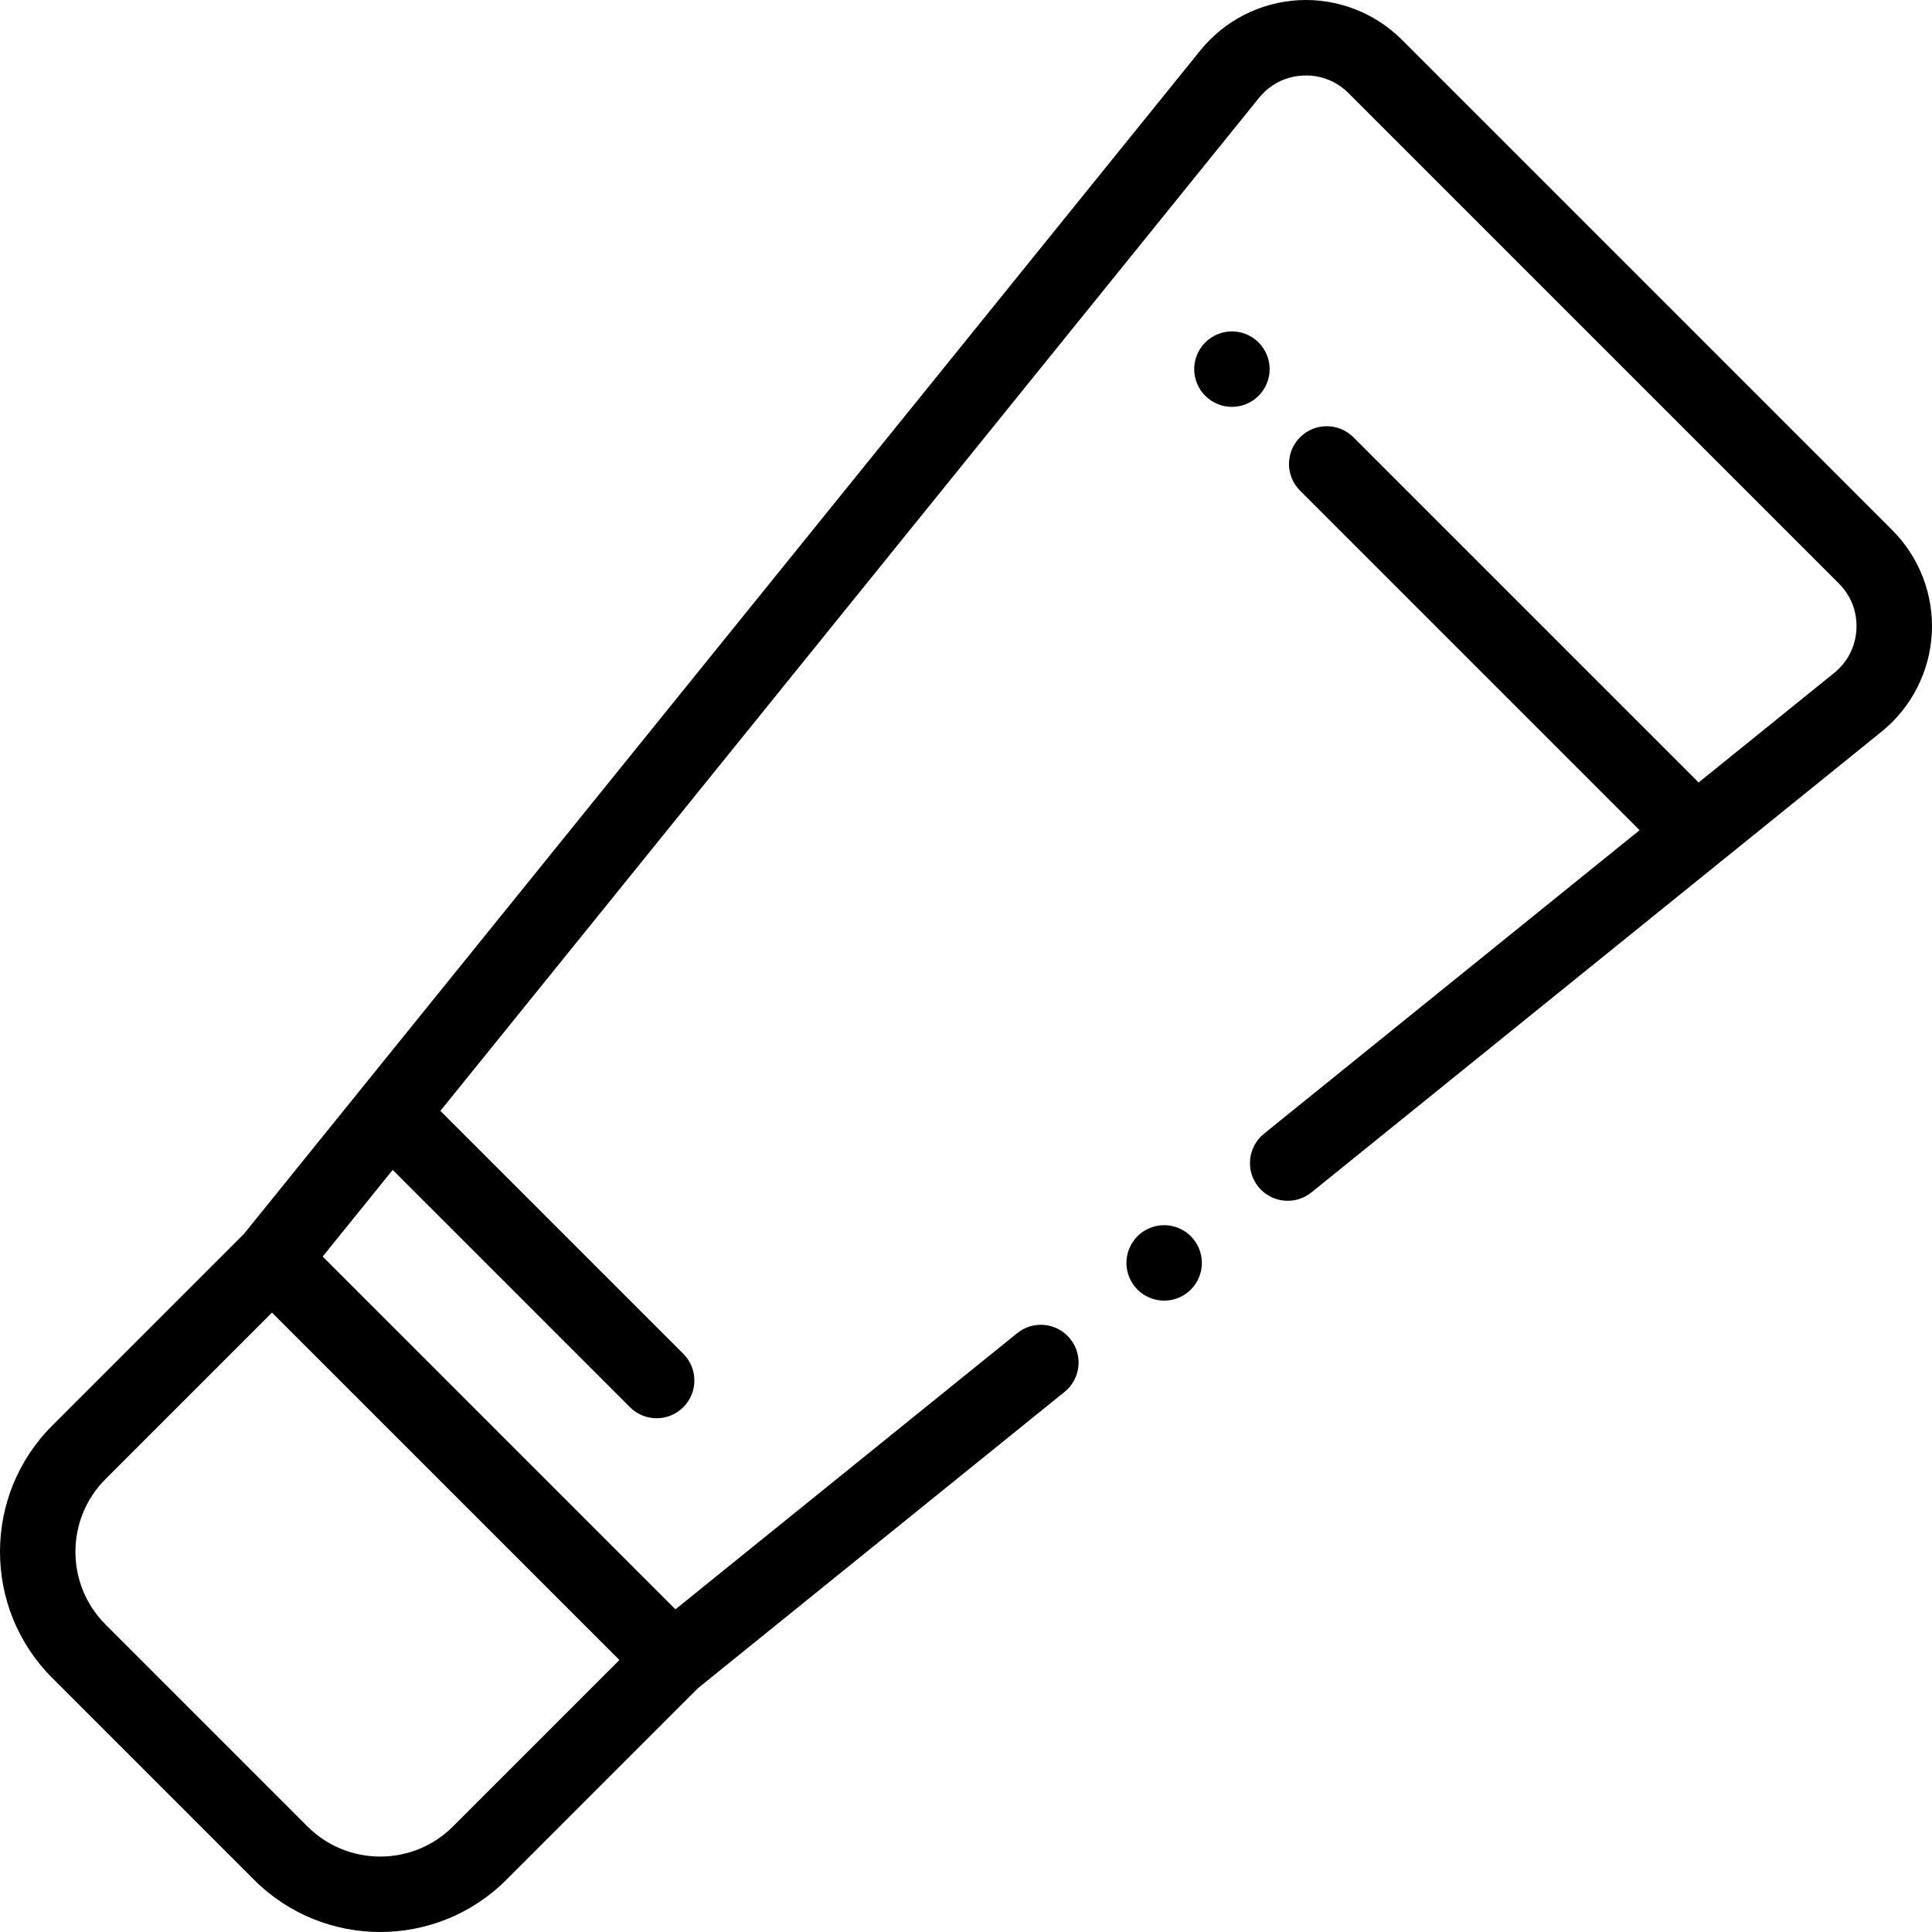 <svg height="512pt" viewBox="0 0 512 512" width="512pt" xmlns="http://www.w3.org/2000/svg"><path d="m308.512 344.684c-2.629 0-5.211-1.059-7.07-2.93-1.859-1.859-2.93-4.438-2.93-7.07 0-2.629 1.07-5.211 2.93-7.07s4.441-2.93 7.07-2.93c2.629 0 5.211 1.07 7.07 2.93s2.93 4.441 2.93 7.07c0 2.641-1.07 5.211-2.93 7.07-1.859 1.871-4.441 2.93-7.07 2.93zm0 0"/><path d="m326.473 107.824c-2.629 0-5.211-1.059-7.07-2.93-1.859-1.859-2.93-4.43-2.93-7.07 0-2.629 1.07-5.211 2.93-7.07s4.441-2.93 7.07-2.93 5.211 1.07 7.07 2.93c1.859 1.871 2.93 4.441 2.93 7.07 0 2.629-1.07 5.211-2.93 7.07-1.859 1.871-4.441 2.93-7.07 2.93zm0 0"/><path d="m501.465 140.484-129.949-129.949c-7.203-7.199-17.176-11.023-27.34-10.484-10.168.539-19.676 5.391-26.074 13.312l-253.461 313.641-50.824 50.824c-18.422 18.422-18.422 48.398 0 66.816l53.535 53.539c9.215 9.211 21.312 13.816 33.41 13.816 12.098 0 24.195-4.605 33.41-13.816l50.824-50.824 97.129-78.496c4.297-3.469 4.965-9.77 1.492-14.062-3.469-4.297-9.77-4.965-14.062-1.492l-90.551 73.176-93.488-93.488 18.551-22.957 62.879 62.879c1.953 1.953 4.512 2.93 7.074 2.93 2.559 0 5.117-.977 7.07-2.93 3.906-3.906 3.906-10.238 0-14.145l-64.383-64.379 216.949-268.461c2.887-3.566 6.996-5.668 11.578-5.91 4.586-.234 8.895 1.41 12.141 4.656l129.945 129.945c3.246 3.246 4.898 7.559 4.656 12.141-.242 4.582-2.34 8.695-5.91 11.578l-35.91 29.023-91.488-91.484c-3.906-3.906-10.234-3.906-14.141 0-3.906 3.902-3.906 10.238 0 14.141l89.984 89.984-99.539 80.438c-4.297 3.473-4.965 9.77-1.492 14.066 3.473 4.297 9.77 4.965 14.062 1.492l151.094-122.102c7.922-6.402 12.773-15.906 13.312-26.078.539-10.172-3.281-20.137-10.484-27.34zm-337.312 299.434-44.125 44.125c-10.621 10.621-27.906 10.621-38.531 0l-53.539-53.539c-10.621-10.621-10.621-27.91 0-38.531l44.125-44.121zm0 0"/></svg>